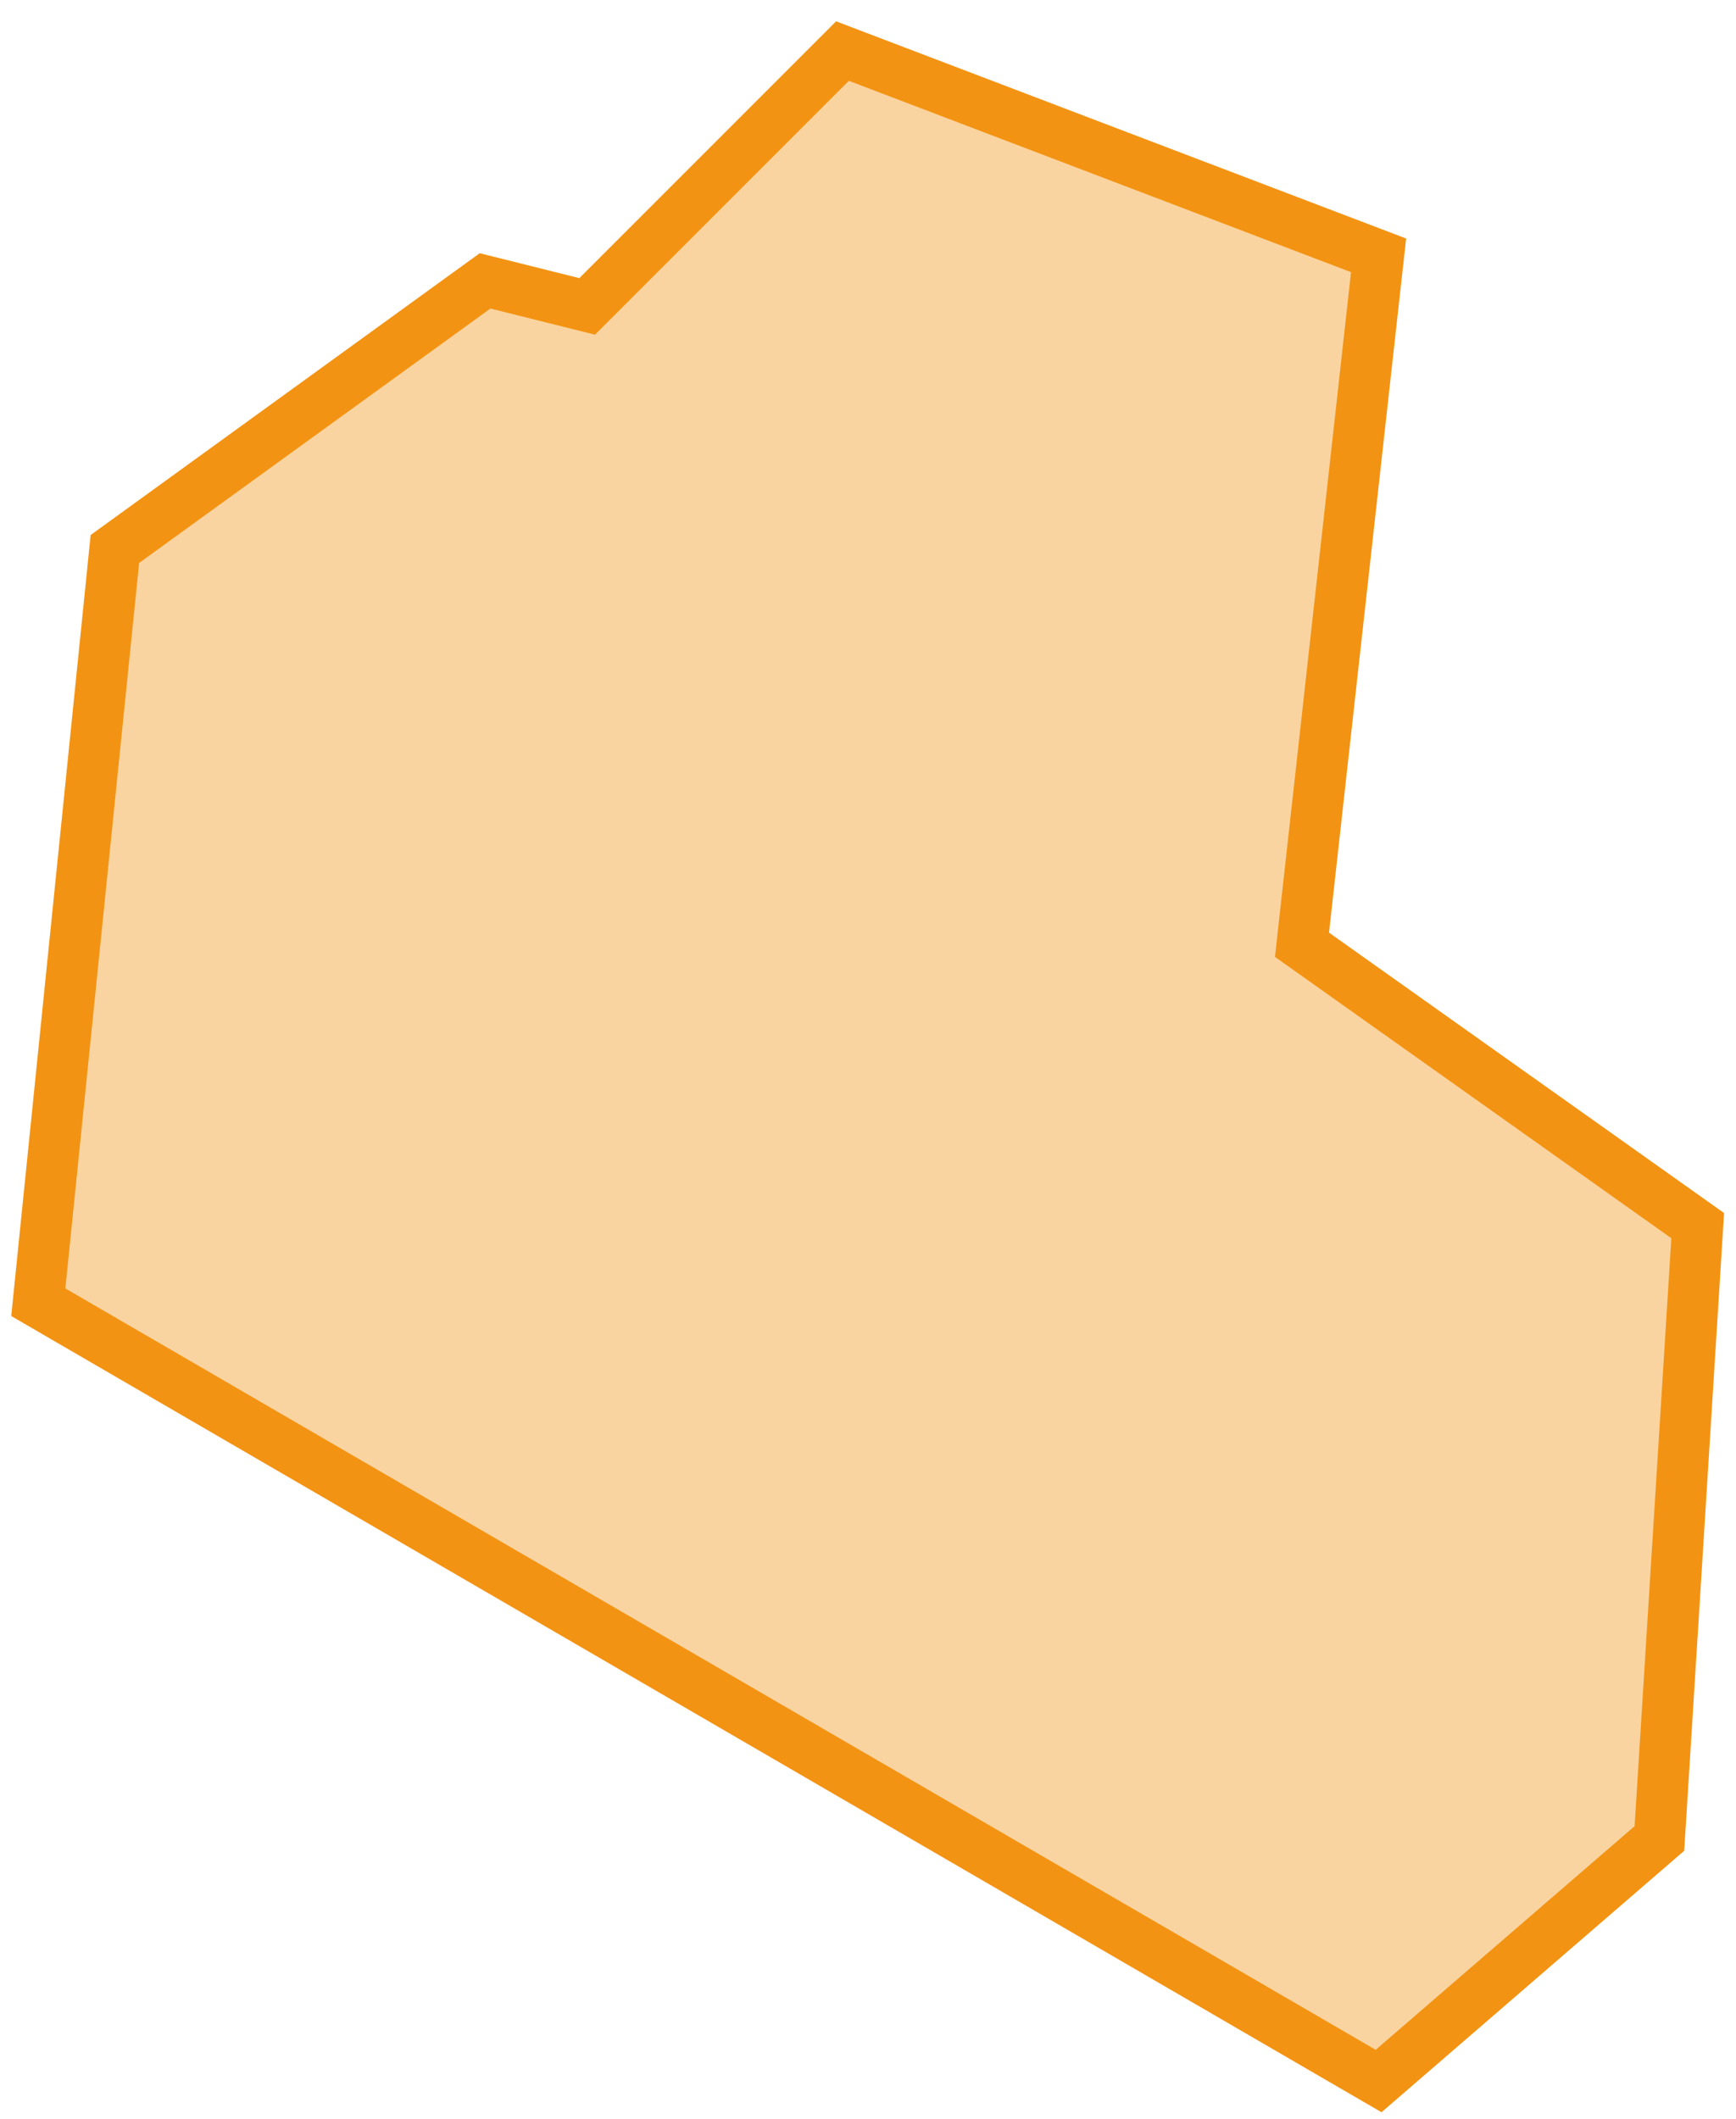 <?xml version="1.0" encoding="UTF-8"?> <svg xmlns="http://www.w3.org/2000/svg" width="68" height="83" viewBox="0 0 68 83" fill="none"><path d="M33 2L23 12L19 11L4.5 21.5L1.5 51L54 81.5L65 72L66.5 48L51 37L54 10L33 2Z" fill="#F39313" fill-opacity="0.4" stroke="#F39313" stroke-width="2"></path></svg> 